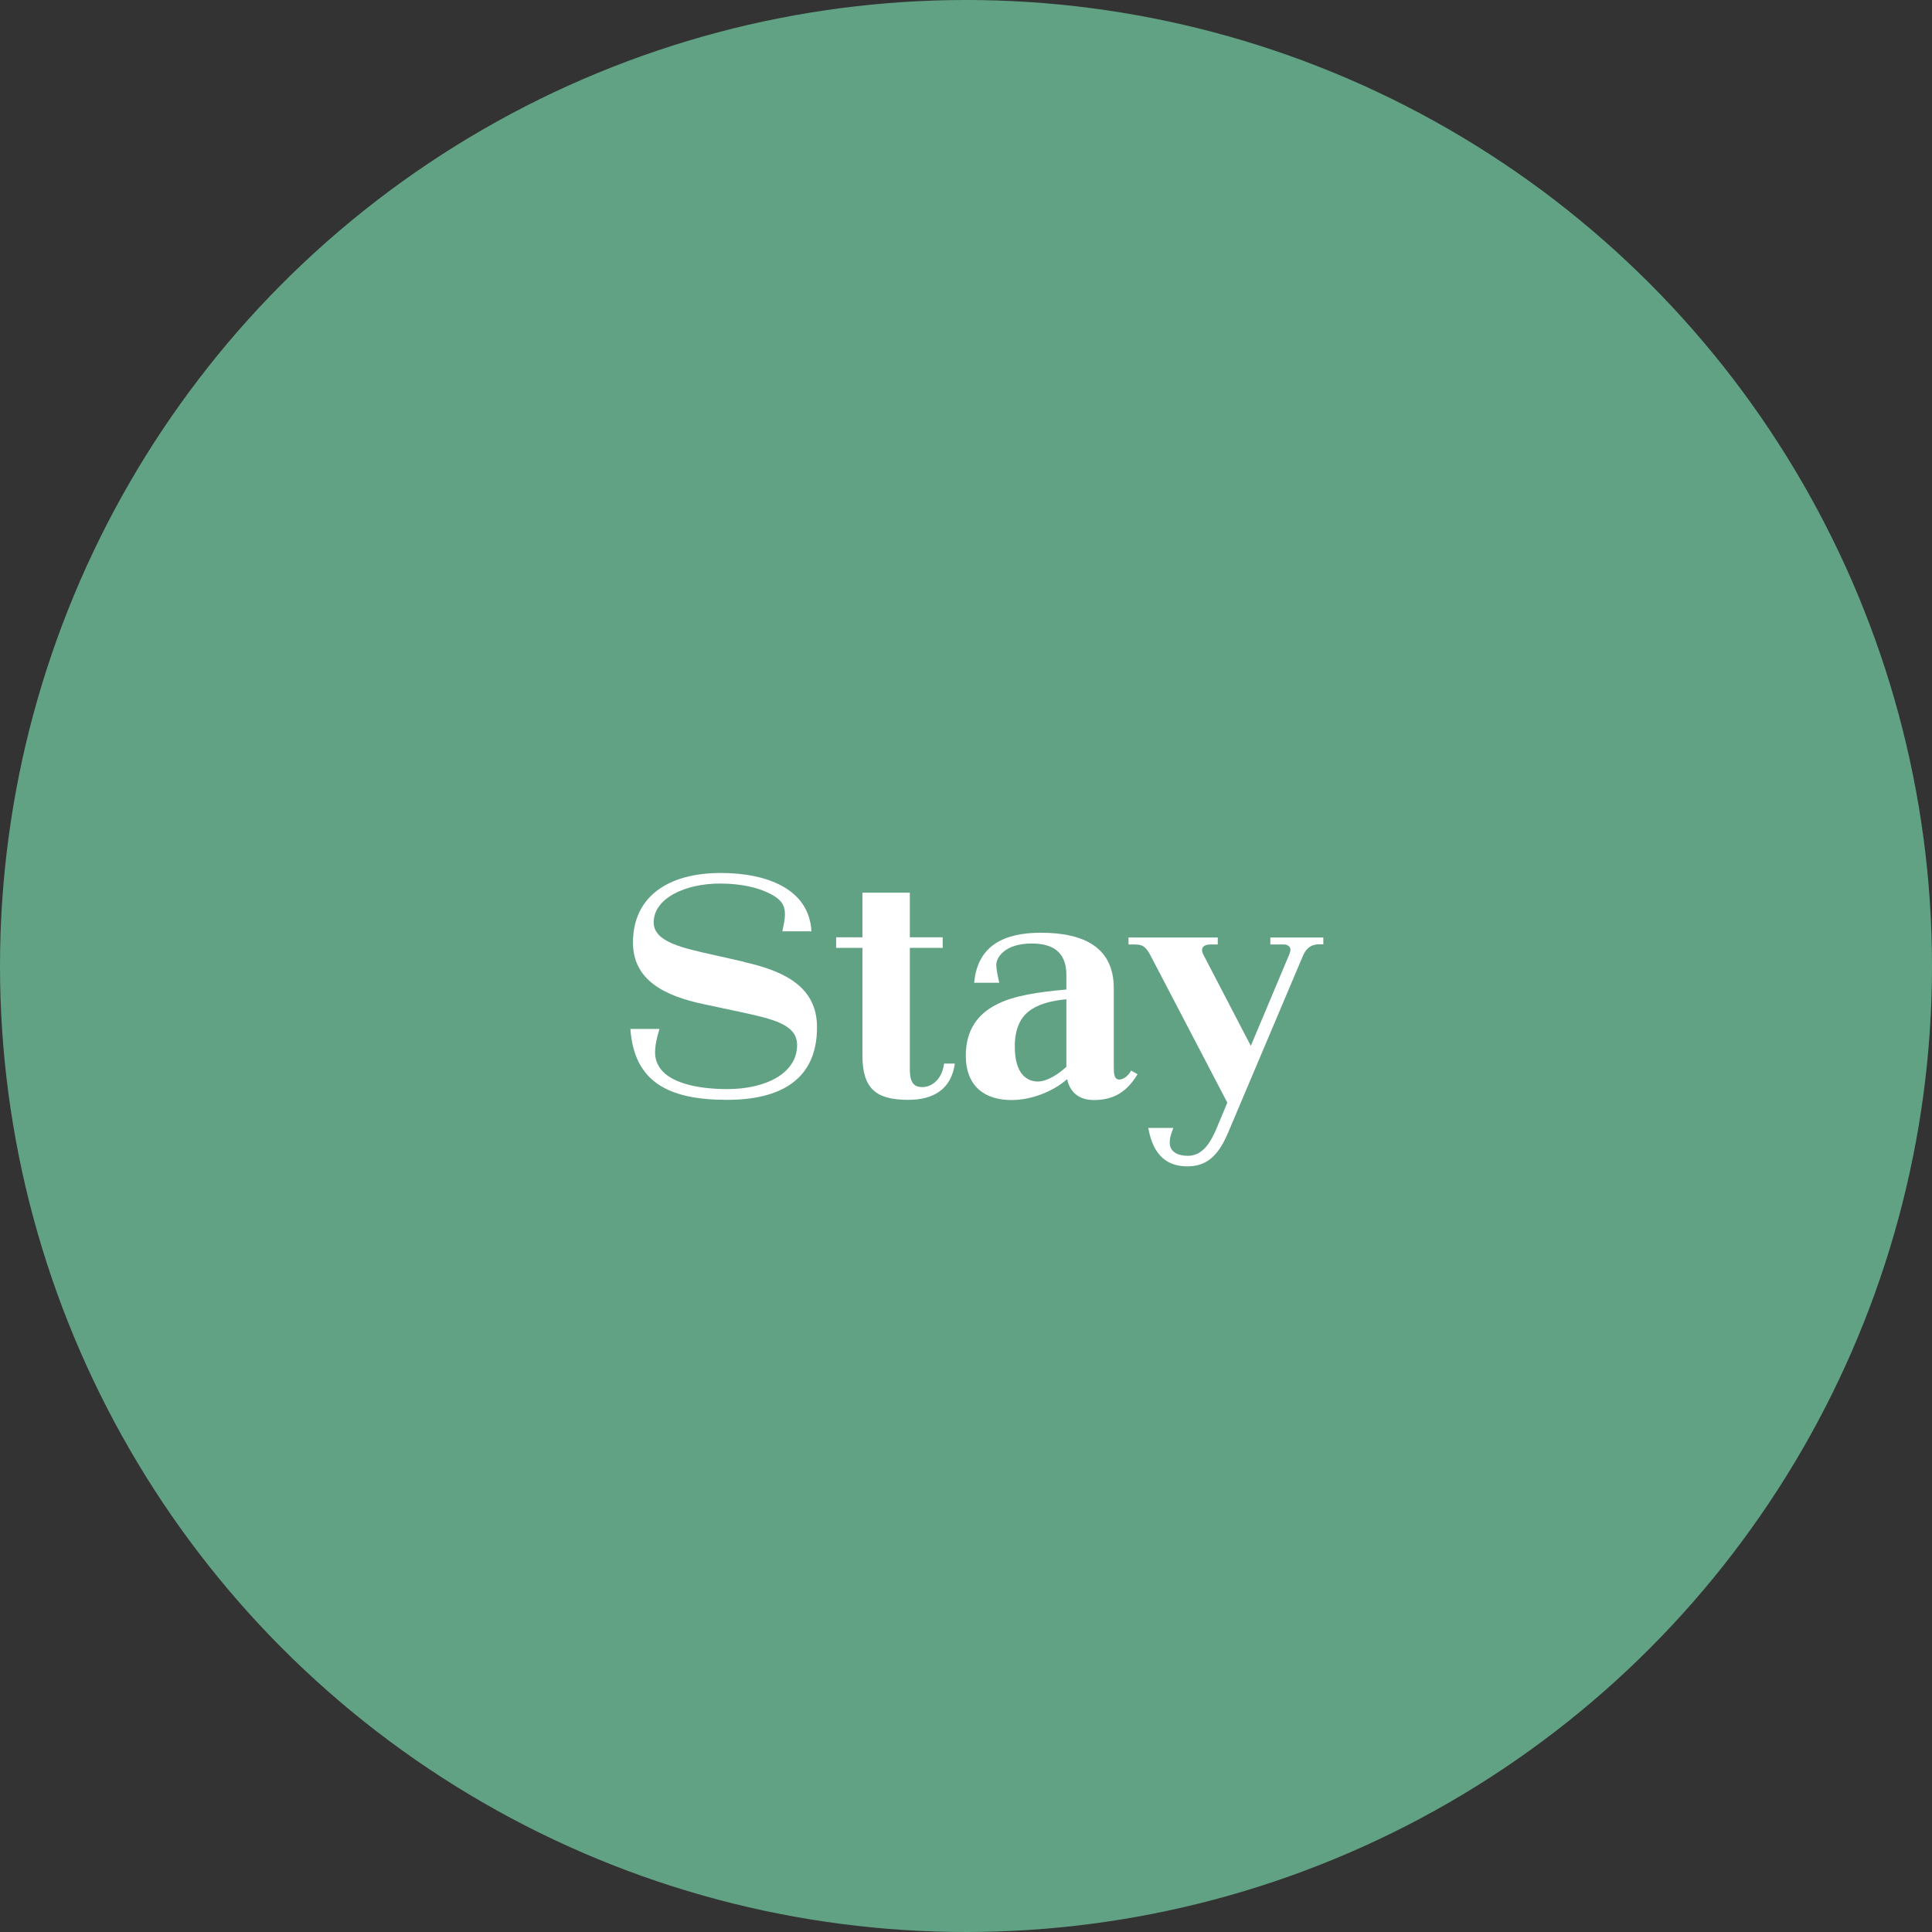 <?xml version="1.0" encoding="UTF-8"?><svg id="_レイヤー_2" xmlns="http://www.w3.org/2000/svg" viewBox="0 0 97 97"><rect x="0" y="0" width="97" height="97" fill="#333333" stroke="none"/><defs><style>.cls-1{fill:#fff;}.cls-2{fill:#62a284;}</style></defs><g id="_レイヤー_1-2"><g><circle class="cls-2" cx="48.5" cy="48.5" r="48.5"/><g><path class="cls-1" d="M37.35,48.3c2.17,.48,3.67,1.32,3.67,3.28,0,2.61-1.81,3.64-4.52,3.64-2.96,0-4.66-.91-4.85-3.56h1.46c-.14,.45-.22,.84-.22,1.19,0,.31,.1,.57,.27,.81,.5,.67,1.74,1.02,3.36,1.02,1.91,0,3.5-.78,3.5-2.21,0-1.02-1.15-1.3-2.89-1.67l-1.78-.38c-2.06-.43-3.57-1.25-3.57-3.1,0-2.26,1.71-3.49,4.41-3.49,2.31,0,4.44,.8,4.55,2.93h-1.46c.07-.34,.13-.6,.13-.84,0-.41-.13-.66-.49-.9-.69-.45-1.72-.66-2.77-.66-1.75,0-3.33,.74-3.33,1.95,0,.99,1.47,1.29,3.03,1.64l1.51,.34Z"/><path class="cls-1" d="M47.94,53.4c-.18,1.3-1.09,1.82-2.34,1.82-1.61,0-2.3-.55-2.3-2.24v-5.39h-1.32v-.53h1.32v-2.24h2.38v2.24h1.65v.53h-1.65v6.11c0,.7,.24,.88,.63,.88s.97-.29,1.09-1.18h.53Z"/><path class="cls-1" d="M57.11,53.94c-.53,.87-1.18,1.29-2.19,1.29-.8,0-1.22-.45-1.34-1.05-.73,.64-1.82,1.05-2.79,1.05-1.33,0-2.3-.67-2.3-2.23,0-1.25,.57-2.07,1.53-2.56,.88-.46,2.1-.63,3.52-.76v-.73c0-1.22-.77-1.58-1.74-1.58-1.39,0-1.78,.74-1.78,1.06,0,.21,.06,.52,.15,.91h-1.26c.17-1.89,1.53-2.51,3.35-2.51,2.21,0,3.66,.77,3.66,2.79v3.92c0,.36,.01,.66,.28,.66,.22,0,.48-.22,.59-.45l.32,.18Zm-5,.36c.46,0,1.05-.38,1.43-.74v-3.39c-.84,.08-1.48,.27-1.92,.63-.43,.36-.67,.92-.67,1.75,0,1.43,.66,1.75,1.16,1.75Z"/><path class="cls-1" d="M66.47,47.41h-.24c-.35,0-.63,.15-.81,.57l-3.77,8.91c-.41,.95-.94,1.67-2.02,1.67-.99,0-1.72-.49-1.98-1.93h1.26c-.15,.39-.18,.53-.18,.74,0,.45,.39,.66,.91,.66,.74,0,1.15-.66,1.48-1.47l.5-1.2-3.81-7.3c-.24-.46-.38-.64-.81-.64h-.34v-.35h4.48v.35h-.38c-.25,0-.41,.1-.41,.29,0,.1,.06,.21,.14,.36l2.31,4.44,1.93-4.59c.04-.1,.06-.18,.06-.25,0-.13-.14-.25-.32-.25h-.69v-.35h2.66v.35Z"/></g></g></g></svg>